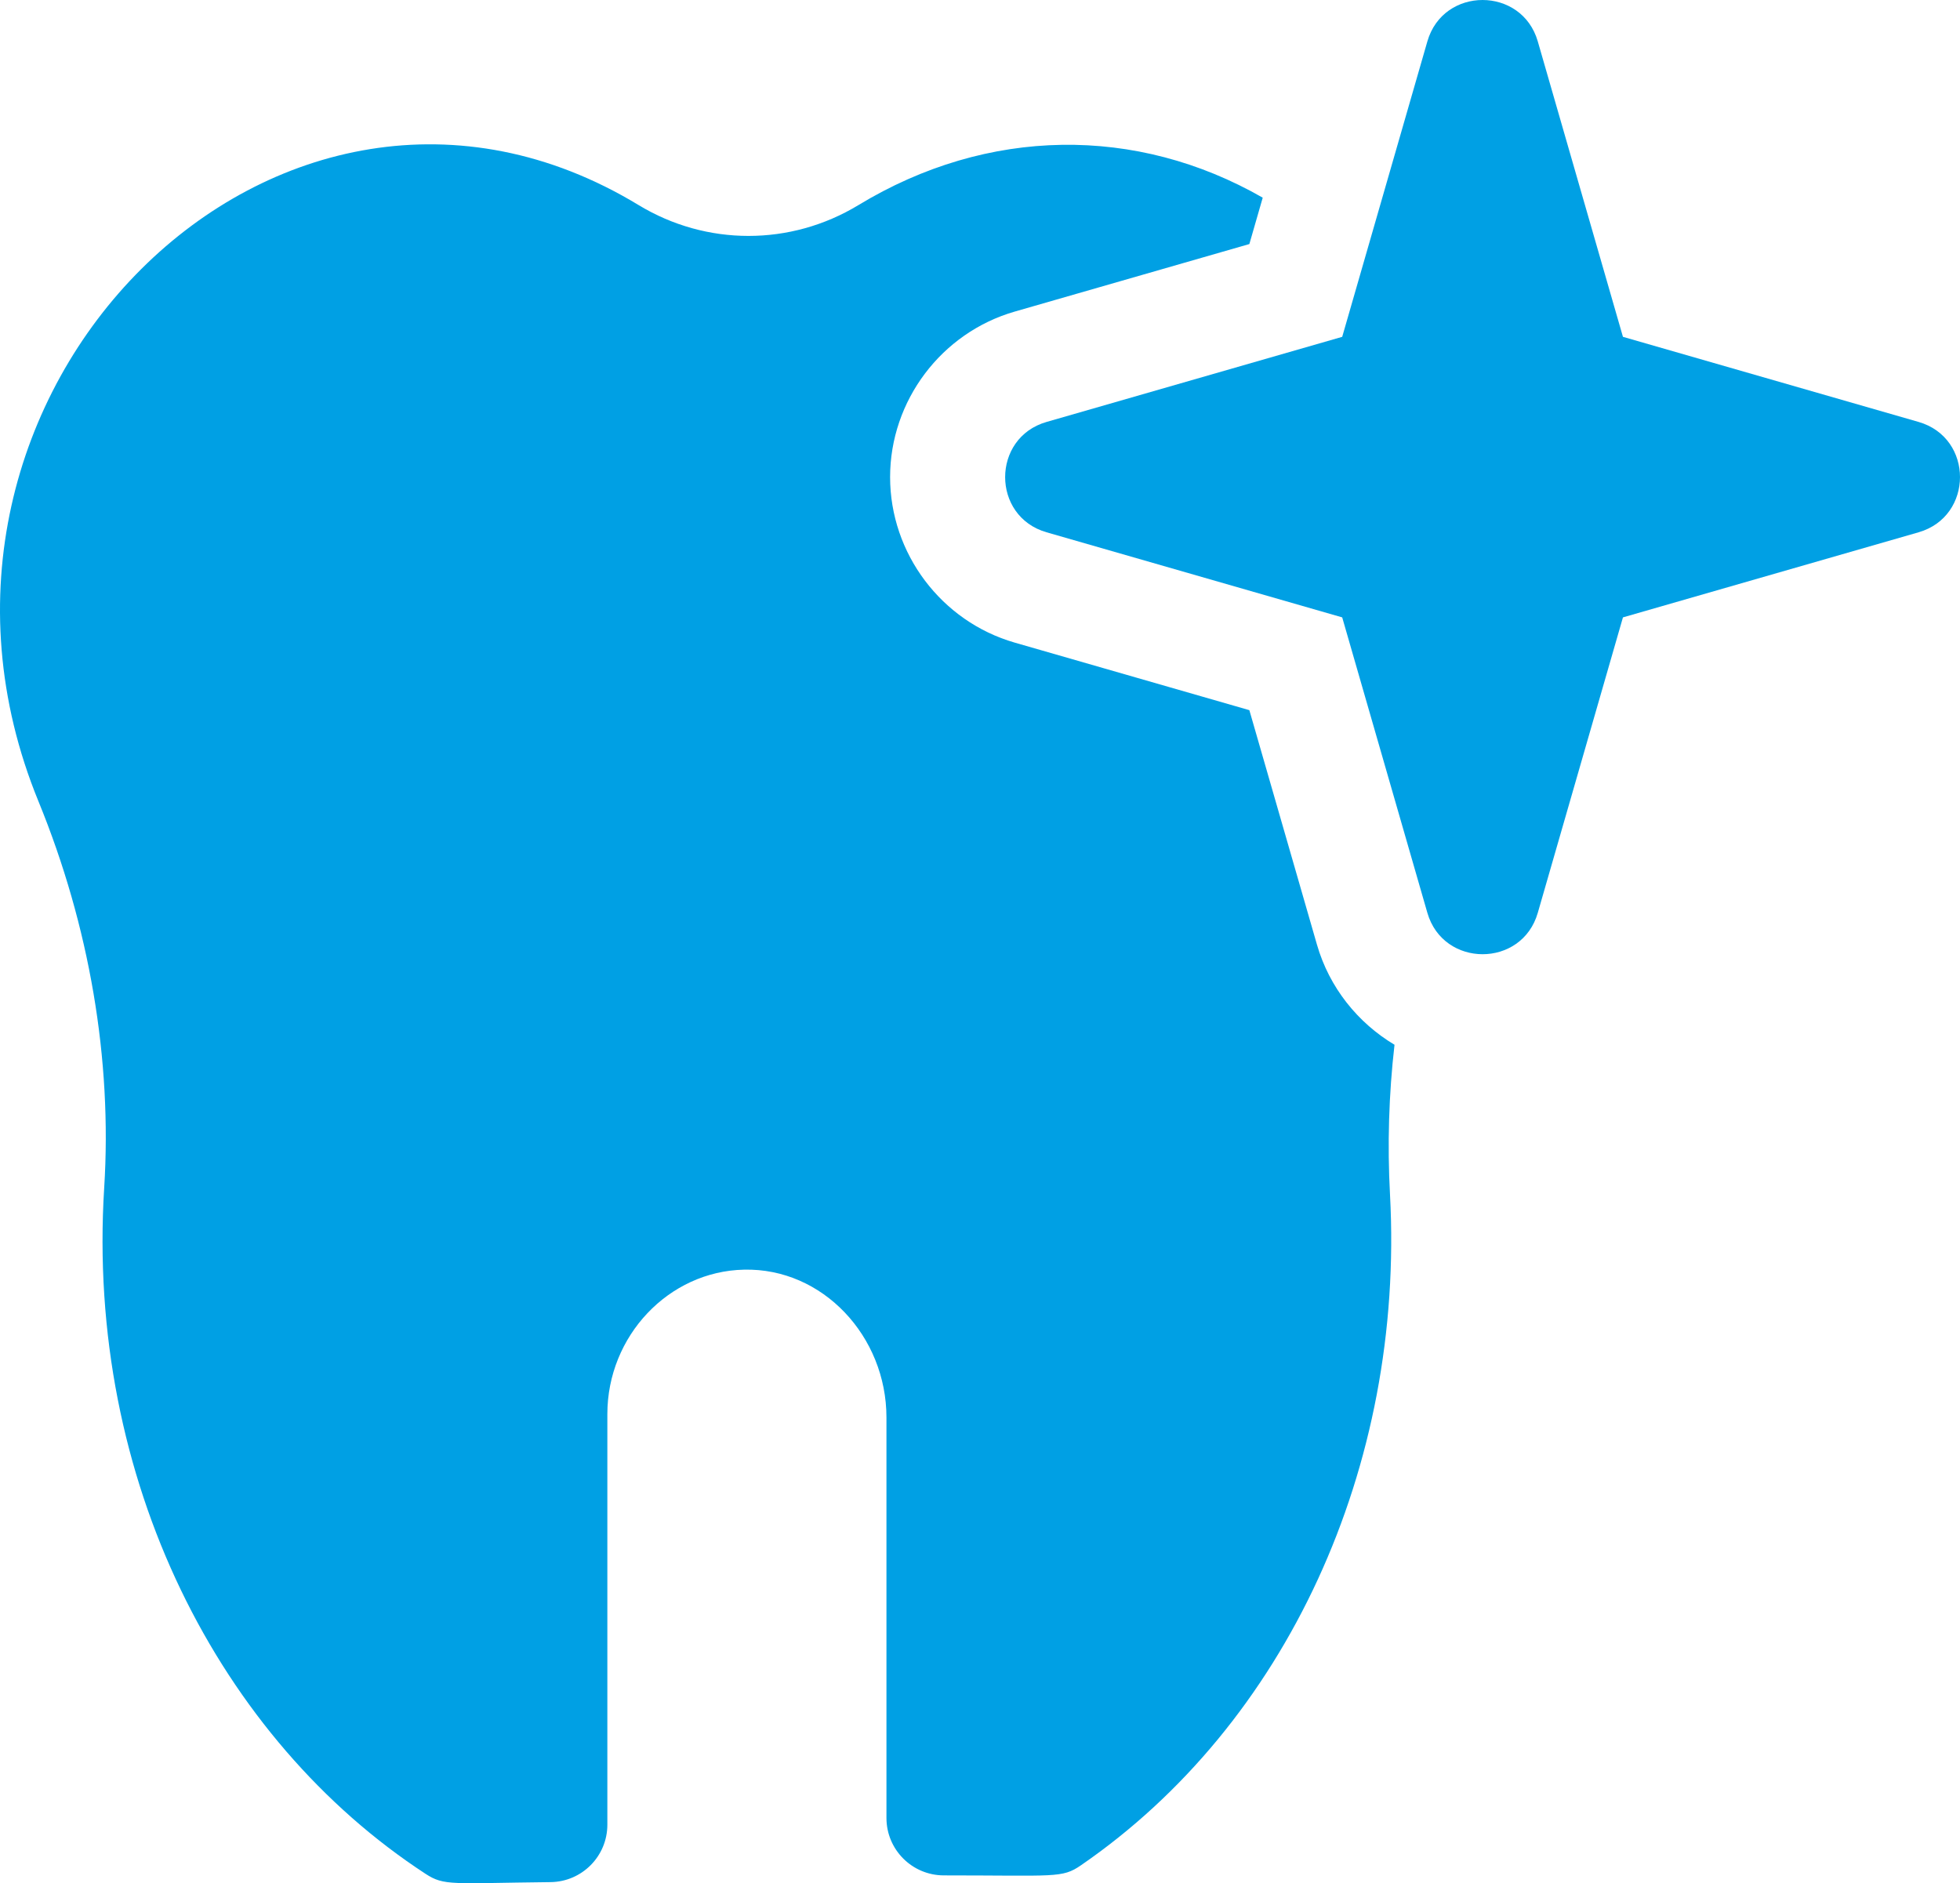 <?xml version="1.0" encoding="UTF-8"?> <svg xmlns="http://www.w3.org/2000/svg" width="512" height="492" viewBox="0 0 512 492" fill="none"> <path d="M344.02 246.778L326.363 185.528L265.078 167.884C245.906 162.364 232.516 144.583 232.516 124.642C232.516 104.701 245.906 86.922 265.078 81.399L326.363 63.759L329.855 51.642C296.91 32.751 258.043 33.072 224.238 53.583C206.535 64.317 184.539 64.317 166.84 53.587C73.027 -3.335 -33.508 103.056 10.047 209.349C23.387 241.942 29.324 276.849 27.219 310.29C22.434 386.575 57.414 454.442 111.149 489.524C116.082 492.744 117.922 491.981 143.809 491.7C152.035 491.61 158.656 484.923 158.656 476.7V369.438C158.656 349.032 174.676 332.103 194.363 331.696C214.891 331.212 231.563 349.099 231.563 370.314V474.941C231.563 483.227 238.281 489.941 246.57 489.941C275.816 489.941 277.402 490.723 282.379 487.297C335.984 450.426 366.918 383.301 363.105 312.109C362.396 299.043 362.789 285.941 364.281 272.941C354.68 267.207 347.246 257.985 344.02 246.778Z" fill="#00A0E4"></path> <path d="M501.184 110.231L423.954 87.997L401.707 10.814C397.559 -3.585 377.023 -3.624 372.863 10.814L350.617 87.997L273.387 110.231C258.973 114.38 258.953 134.903 273.387 139.06L350.617 161.29L372.863 238.474C377.012 252.872 397.547 252.911 401.707 238.474L423.953 161.29L501.183 139.06C515.593 134.907 515.618 114.388 501.184 110.231Z" fill="#00A0E4"></path> </svg> 